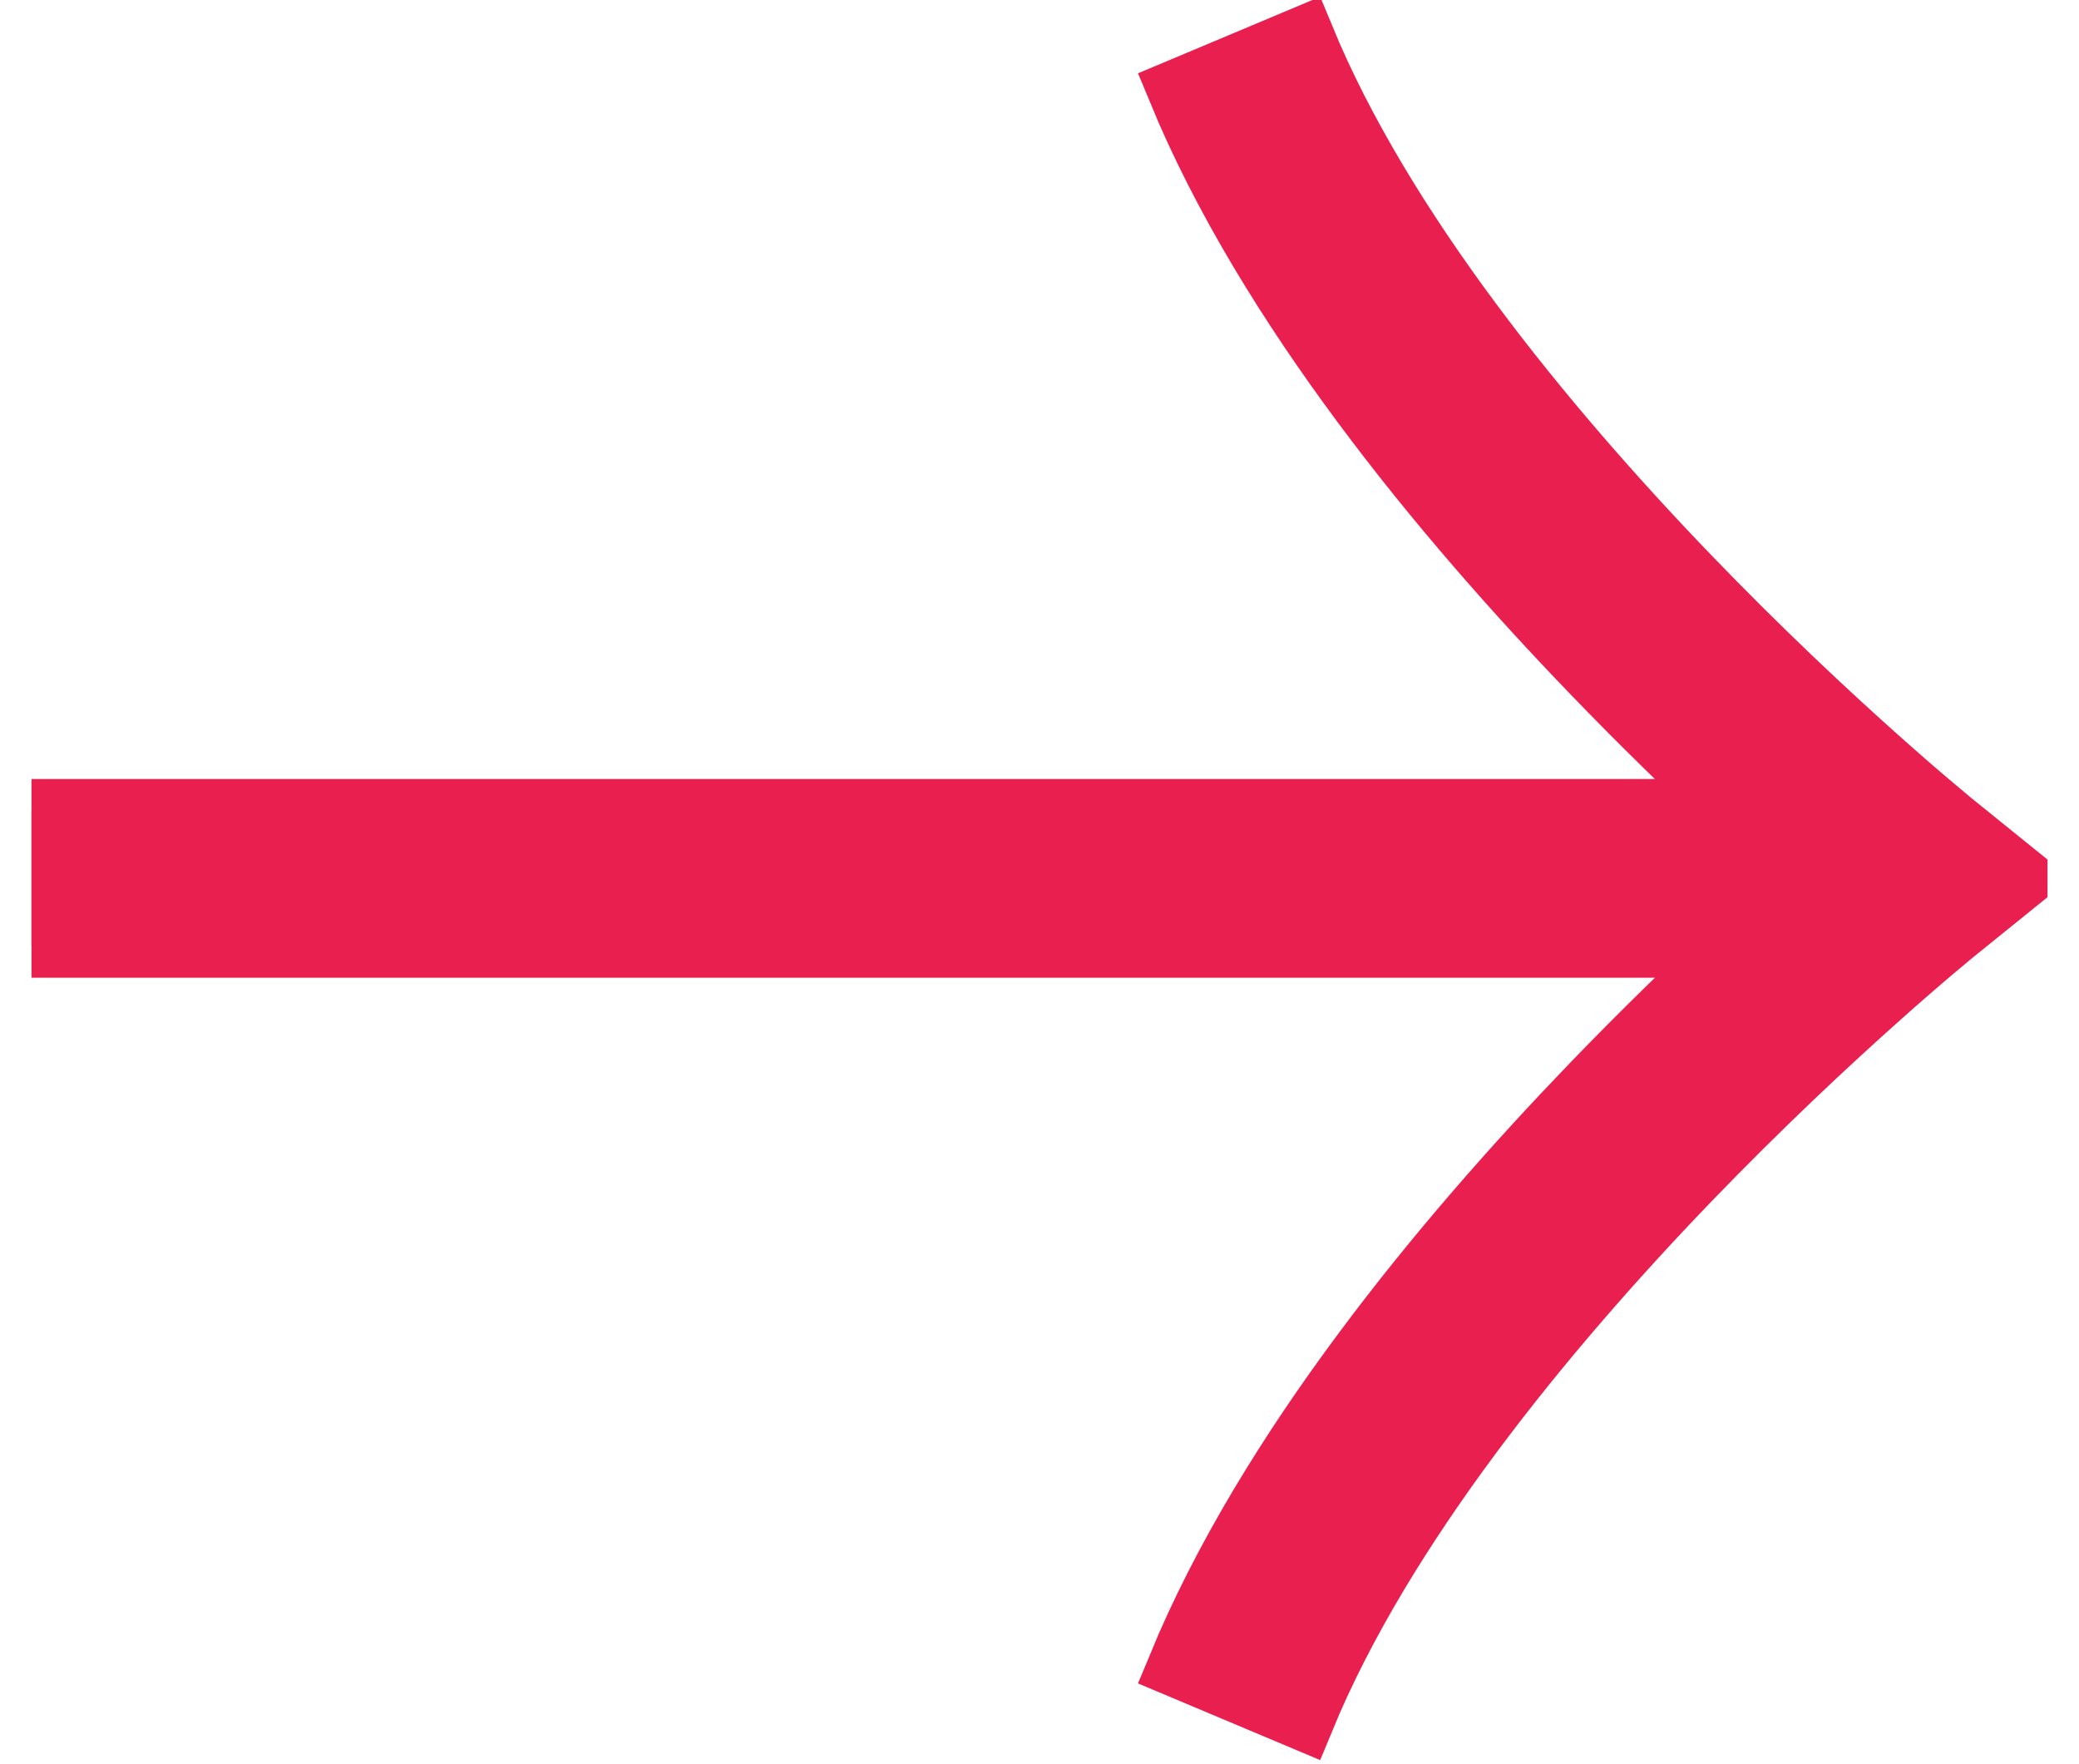 <svg width="33" height="28" viewBox="0 0 33 28" fill="none" xmlns="http://www.w3.org/2000/svg">
<g clip-path="url(#clip0_56_398)">
<path fill-rule="evenodd" clip-rule="evenodd" d="M27.52 12.864C26.855 12.246 26.082 11.498 25.269 10.653C22.912 8.207 20.129 4.857 18.715 1.432L20.685 0.604C21.938 3.641 24.488 6.753 26.798 9.152C27.942 10.34 29.005 11.331 29.782 12.024C30.169 12.37 30.485 12.642 30.703 12.825C30.811 12.917 30.895 12.987 30.951 13.033L31.014 13.085L31.029 13.097L31.033 13.1L32.074 13.941L31.033 14.782L31.029 14.785L31.014 14.797L30.951 14.849C30.895 14.896 30.811 14.965 30.703 15.057C30.485 15.241 30.169 15.512 29.782 15.859C29.005 16.552 27.942 17.543 26.798 18.73C24.488 21.13 21.938 24.241 20.685 27.279L18.715 26.45C20.129 23.026 22.912 19.676 25.269 17.229C26.082 16.385 26.855 15.637 27.52 15.018L0.5 15.018L0.5 12.864L27.52 12.864Z" fill="#E9204F" stroke="#E9204F"/>
</g>
<defs>
<clipPath id="clip0_56_398">
<rect width="28" height="32" fill="white" transform="translate(0.5 28) rotate(-90)"/>
</clipPath>
</defs>
</svg>

